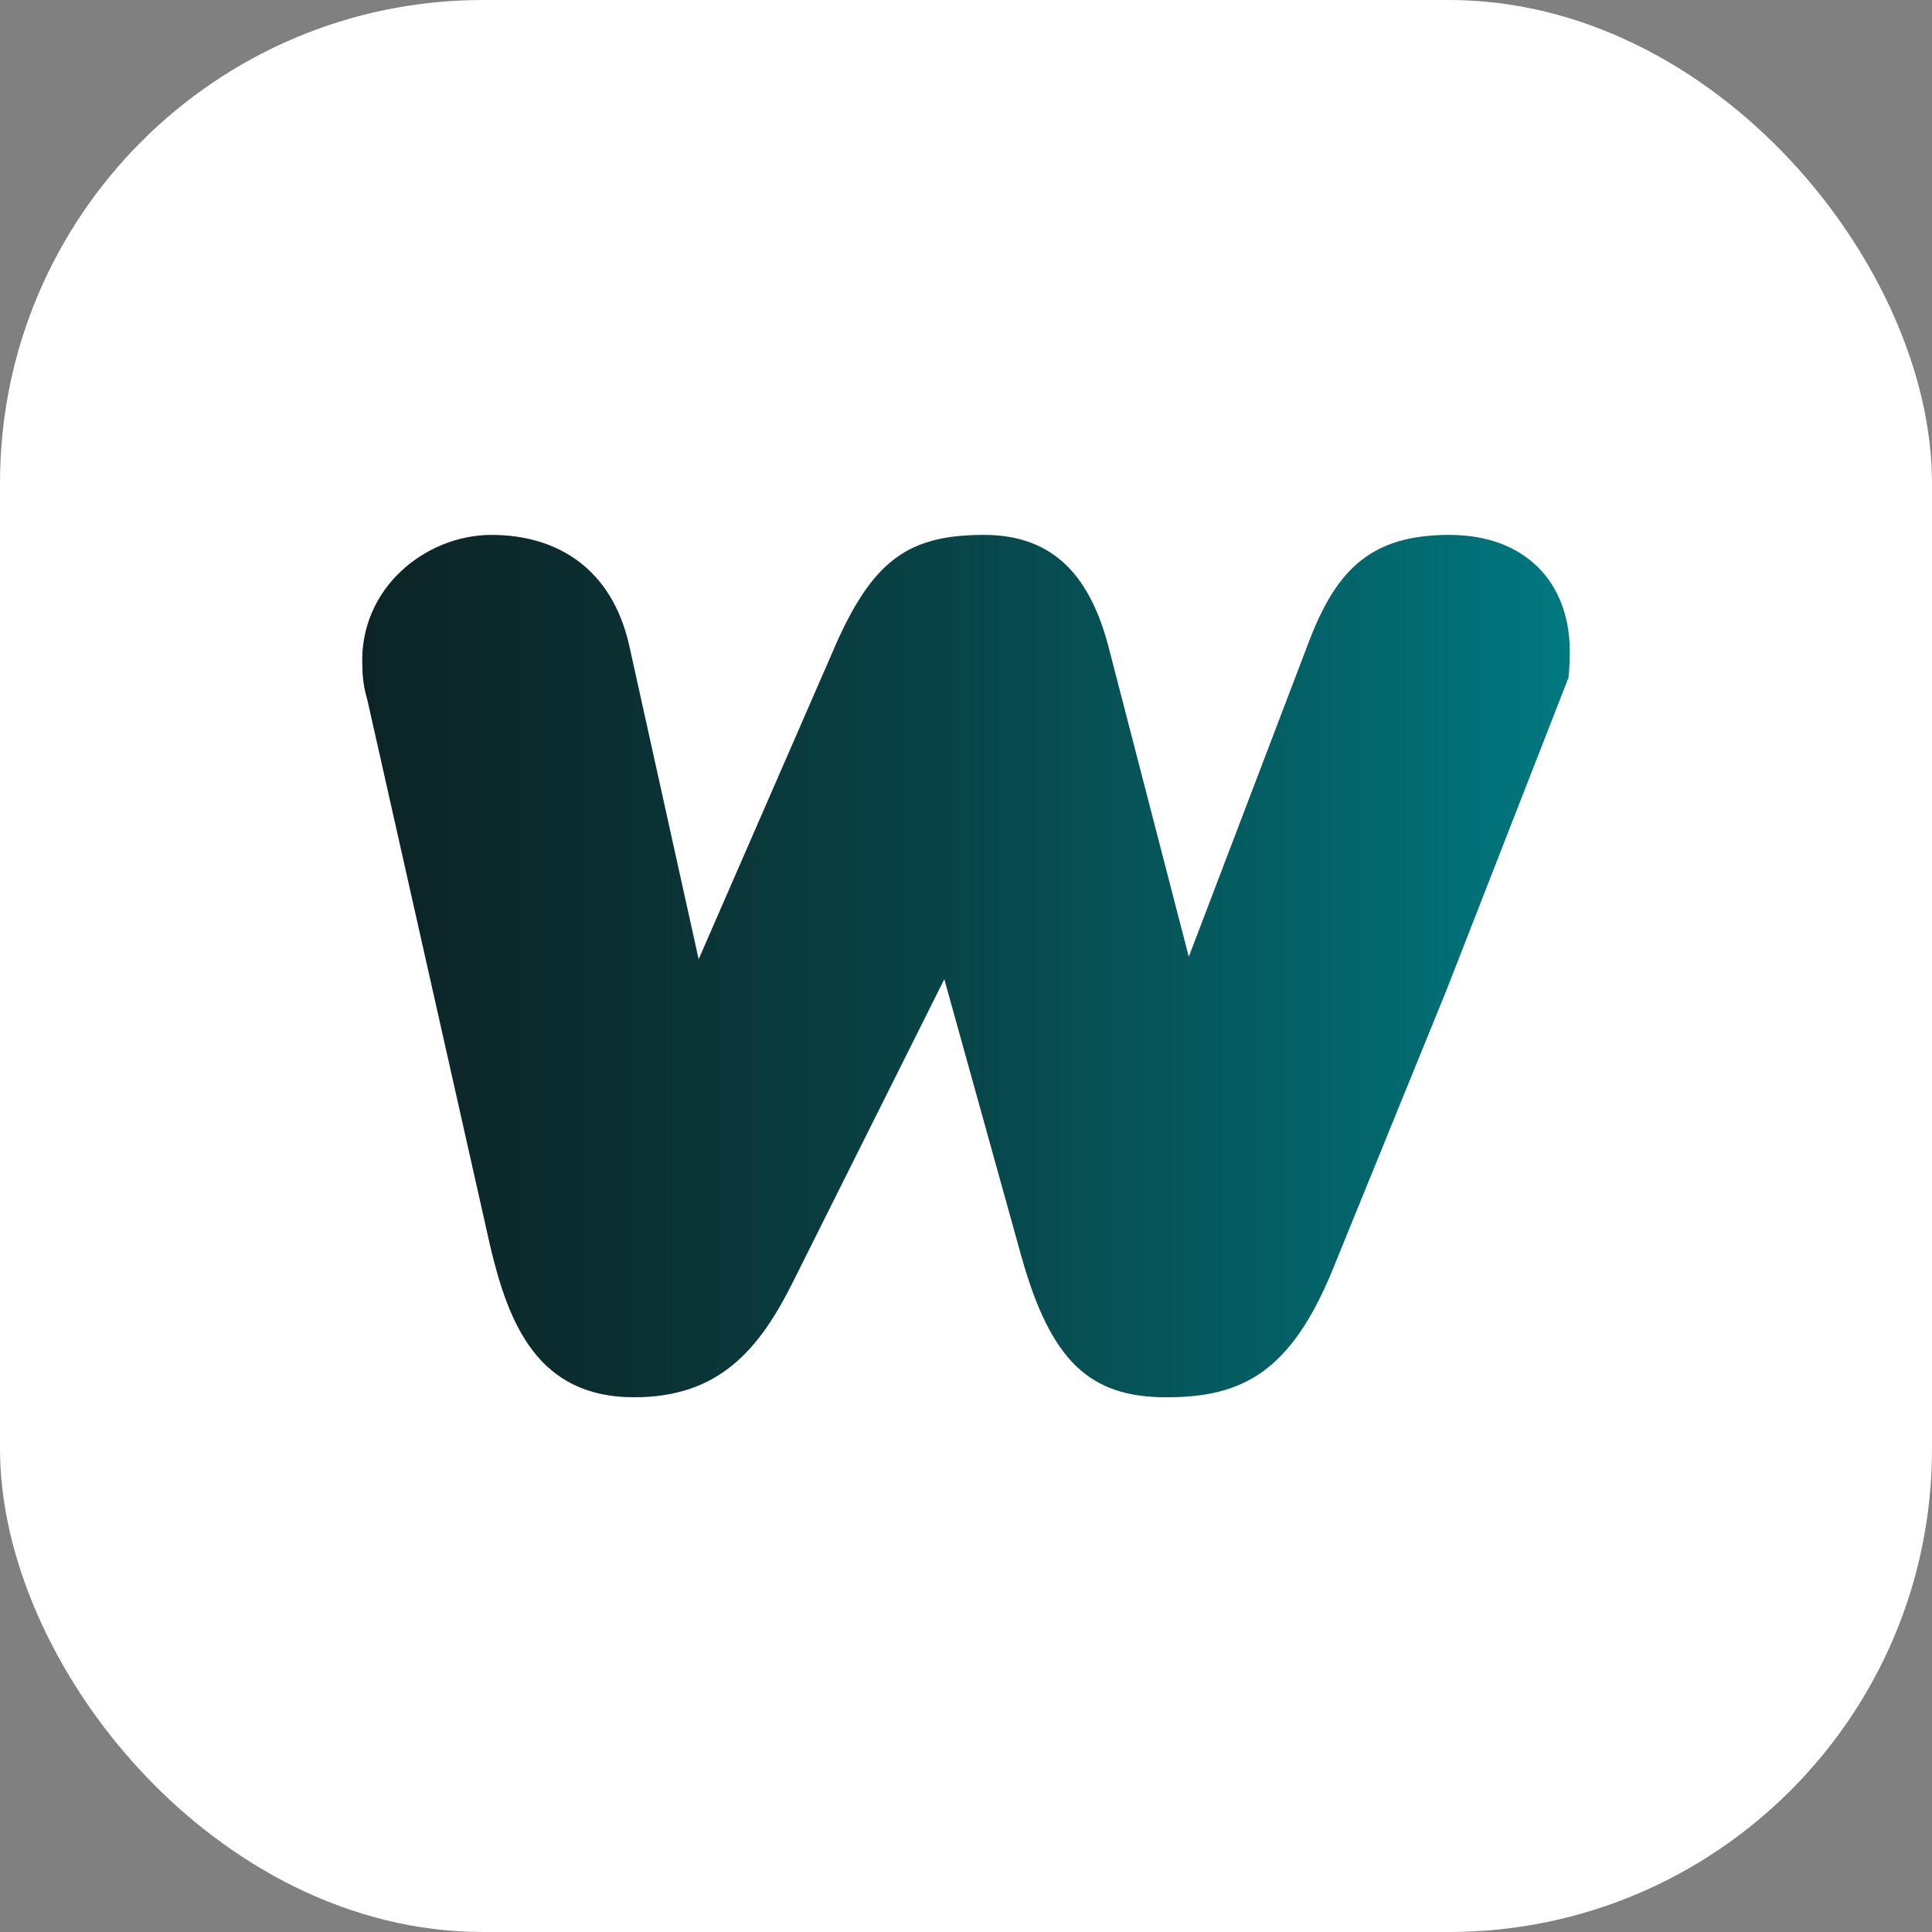 <svg width="32" height="32" viewBox="0 0 32 32" fill="none" xmlns="http://www.w3.org/2000/svg">
<rect x="0" y="0" width="32" height="32" fill="#808080" stroke="none"/>
<rect width="32" height="32" rx="8" fill="white"/>
<path d="M13.134 21.232C12.579 22.342 11.921 23.143 10.503 23.143C8.921 23.143 8.428 21.951 8.119 20.636L6.085 11.593C6.031 11.413 6.003 11.226 6.002 11.039C5.941 9.744 7.051 8.86 8.14 8.86C9.229 8.86 10.133 9.415 10.421 10.689L11.572 15.889L13.874 10.607C14.49 9.25 15.086 8.86 16.299 8.86C17.511 8.86 18.066 9.62 18.354 10.689L19.69 15.848L21.704 10.566C22.156 9.415 22.731 8.86 24.006 8.86C25.28 8.86 25.979 9.662 25.999 10.73C26.003 10.895 25.996 11.06 25.979 11.223L23.965 16.382L22.074 21.026C21.375 22.732 20.573 23.143 19.32 23.143C18.066 23.143 17.409 22.568 16.915 20.8L15.641 16.217L13.134 21.232Z" fill="#D9D9D9"/>
<path d="M13.134 21.232C12.579 22.342 11.921 23.143 10.503 23.143C8.921 23.143 8.428 21.951 8.119 20.636L6.085 11.593C6.031 11.413 6.003 11.226 6.002 11.039C5.941 9.744 7.051 8.86 8.14 8.86C9.229 8.86 10.133 9.415 10.421 10.689L11.572 15.889L13.874 10.607C14.49 9.25 15.086 8.86 16.299 8.86C17.511 8.86 18.066 9.62 18.354 10.689L19.69 15.848L21.704 10.566C22.156 9.415 22.731 8.86 24.006 8.86C25.28 8.86 25.979 9.662 25.999 10.73C26.003 10.895 25.996 11.06 25.979 11.223L23.965 16.382L22.074 21.026C21.375 22.732 20.573 23.143 19.32 23.143C18.066 23.143 17.409 22.568 16.915 20.8L15.641 16.217L13.134 21.232Z" fill="url(#paint0_linear_248_3971)"/>
<defs>
<linearGradient id="paint0_linear_248_3971" x1="6.001" y1="16.009" x2="25.997" y2="16.009" gradientUnits="userSpaceOnUse">
<stop stop-color="#0C2426"/>
<stop offset="0.18" stop-color="#0B2D2F"/>
<stop offset="0.48" stop-color="#084447"/>
<stop offset="0.86" stop-color="#02696F"/>
<stop offset="1" stop-color="#00797F"/>
</linearGradient>
</defs>
</svg>
